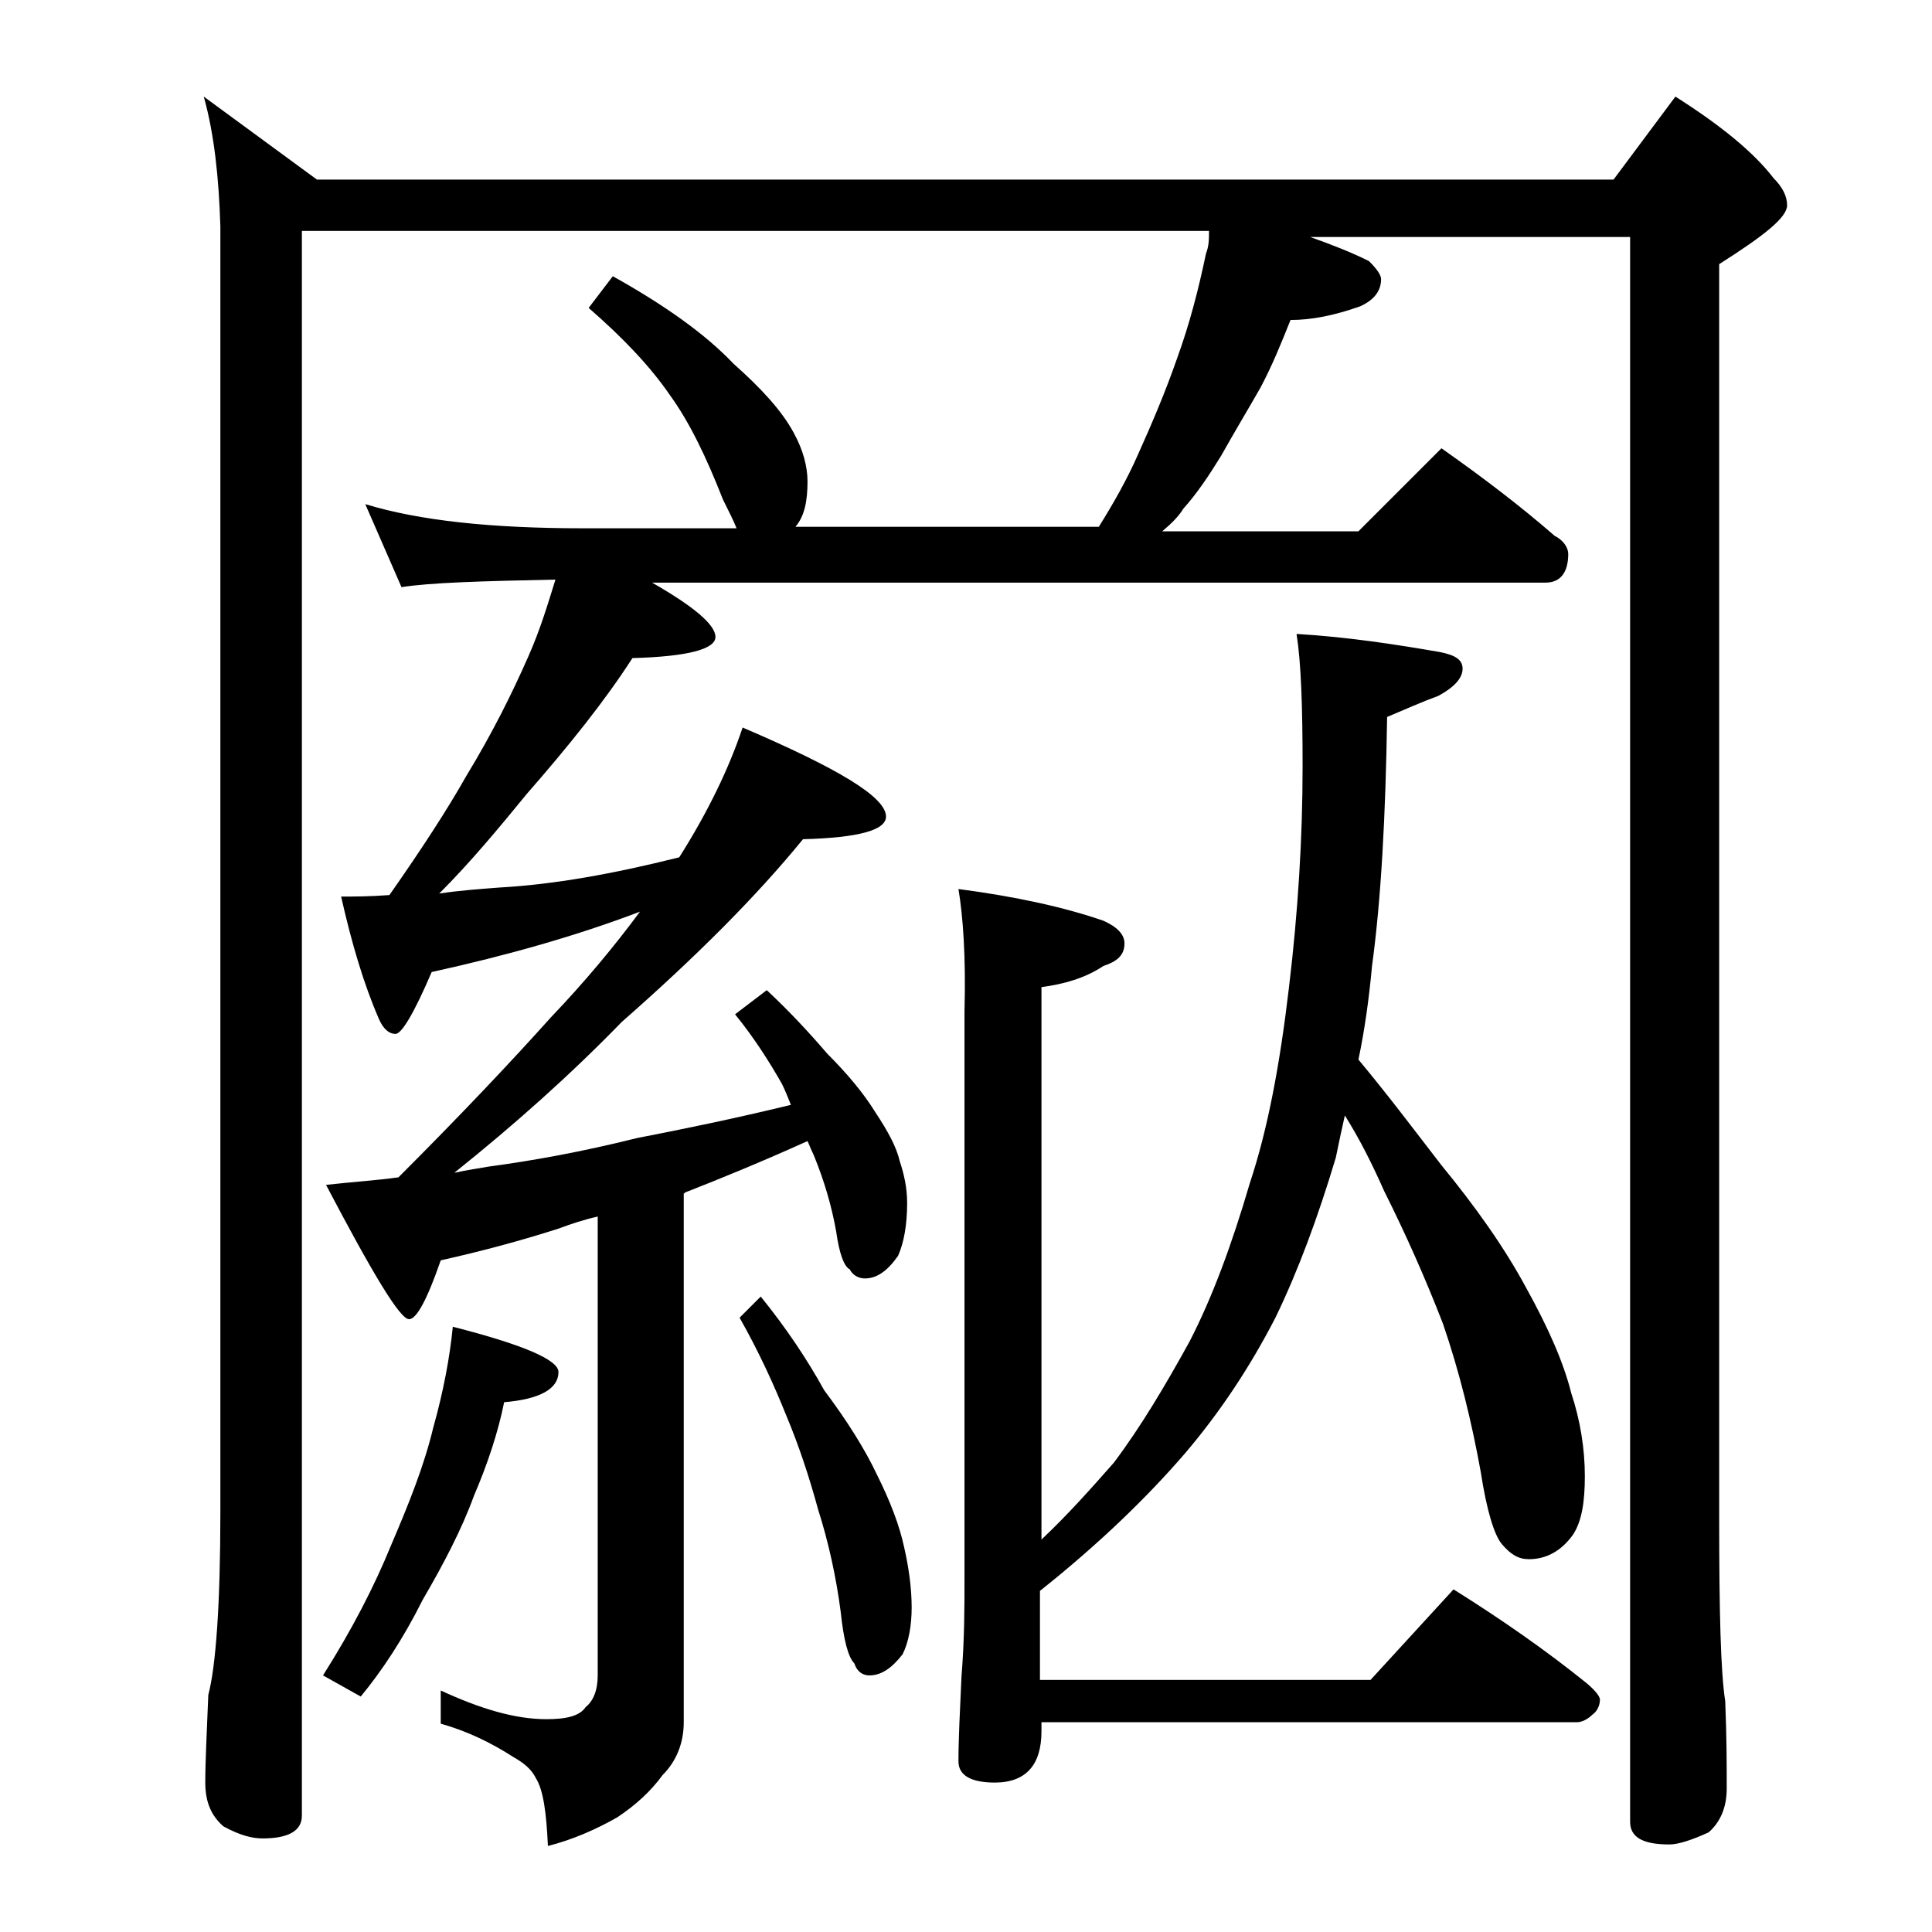 <?xml version="1.0" encoding="utf-8"?>
<!-- Generator: Adobe Illustrator 18.0.0, SVG Export Plug-In . SVG Version: 6.00 Build 0)  -->
<!DOCTYPE svg PUBLIC "-//W3C//DTD SVG 1.1//EN" "http://www.w3.org/Graphics/SVG/1.1/DTD/svg11.dtd">
<svg version="1.1" id="Layer_1" xmlns="http://www.w3.org/2000/svg" xmlns:xlink="http://www.w3.org/1999/xlink" x="0px" y="0px"
	 viewBox="0 0 128 128" enable-background="new 0 0 128 128" xml:space="preserve">
<path d="M13.5,6.4l7.5,5.5h85.9l4.1-5.5c3,1.9,5.2,3.7,6.5,5.4c0.6,0.6,0.9,1.2,0.9,1.8c0,0.8-1.5,2-4.5,3.9v83.1
	c0,6.2,0.1,10.2,0.4,12.1c0.1,2.4,0.1,4.3,0.1,5.8c0,1.2-0.4,2.2-1.2,2.9c-1.1,0.5-2,0.8-2.6,0.8c-1.8,0-2.6-0.5-2.6-1.5v-105H86.8
	c1.4,0.5,2.7,1,3.9,1.6c0.5,0.5,0.8,0.9,0.8,1.2c0,0.8-0.5,1.4-1.4,1.8c-1.7,0.6-3.2,0.9-4.6,0.9c-0.6,1.5-1.2,3-2,4.5
	c-0.8,1.4-1.7,2.9-2.6,4.5c-0.8,1.3-1.6,2.5-2.5,3.5c-0.3,0.5-0.8,1-1.4,1.5H90l5.5-5.5c2.7,1.9,5.2,3.8,7.5,5.8
	c0.6,0.3,0.9,0.8,0.9,1.2c0,1.2-0.5,1.9-1.5,1.9H43.2c2.8,1.6,4.2,2.8,4.2,3.6c0,0.8-1.8,1.3-5.5,1.4c-1.8,2.8-4.2,5.8-7,9
	c-1.8,2.2-3.7,4.5-5.8,6.6c1.3-0.2,2.7-0.3,4-0.4c3.6-0.2,7.5-0.9,11.9-2c1.9-3,3.3-5.9,4.2-8.6c6.3,2.7,9.5,4.6,9.5,5.9
	c0,0.9-1.8,1.4-5.5,1.5c-3.1,3.8-7.1,7.8-12,12.1c-3.4,3.5-7.1,6.8-11.1,10c0.9-0.2,1.7-0.3,2.2-0.4c3-0.4,6.3-1,9.9-1.9
	c3.1-0.6,6.5-1.3,10.2-2.2c-0.2-0.5-0.4-1-0.6-1.4c-0.8-1.4-1.8-3-3.1-4.6l2.1-1.6c1.5,1.4,2.8,2.8,4,4.2c1.3,1.3,2.4,2.6,3.2,3.9
	c0.8,1.2,1.4,2.3,1.6,3.2c0.3,0.9,0.5,1.8,0.5,2.8c0,1.4-0.2,2.6-0.6,3.5c-0.7,1-1.4,1.5-2.2,1.5c-0.4,0-0.8-0.2-1-0.6
	c-0.4-0.2-0.7-1.1-0.9-2.5c-0.3-1.7-0.8-3.4-1.5-5.1c-0.2-0.4-0.3-0.7-0.4-0.9c-3.1,1.4-5.8,2.5-8.1,3.4c-0.1,0.1-0.1,0.1-0.1,0
	v35.1c0,1.4-0.5,2.6-1.4,3.5c-0.8,1.1-1.8,2-3,2.8c-1.4,0.8-3,1.5-4.6,1.9c-0.1-2.2-0.3-3.7-0.8-4.5c-0.3-0.6-0.8-1-1.5-1.4
	c-1.4-0.9-3-1.7-4.8-2.2V112c2.6,1.2,4.9,1.9,7,1.9c1.3,0,2.2-0.2,2.6-0.8c0.5-0.4,0.8-1.1,0.8-2.1V80.6c-0.9,0.2-1.8,0.5-2.6,0.8
	c-2.5,0.8-5.1,1.5-7.8,2.1c-0.9,2.6-1.6,3.9-2.1,3.9c-0.6,0-2.4-3-5.5-8.9c1.8-0.2,3.4-0.3,4.8-0.5c4.2-4.2,7.5-7.7,10.1-10.6
	c2.2-2.3,4.2-4.7,5.9-7c-4.2,1.6-8.8,2.9-13.8,4c-1.2,2.8-2,4.1-2.4,4.1c-0.4,0-0.8-0.3-1.1-1c-1-2.3-1.8-5-2.5-8.1
	c0.8,0,1.9,0,3.2-0.1c2.1-3,3.8-5.6,5.1-7.9c1.7-2.8,3-5.4,4.1-7.9c0.8-1.8,1.3-3.5,1.8-5.1c-4.9,0.1-8.3,0.2-10.2,0.5l-2.4-5.5
	c3.6,1.1,8.4,1.6,14.4,1.6h10.2c-0.2-0.5-0.5-1.1-0.9-1.9c-1.1-2.8-2.2-5.1-3.5-6.9c-1.3-1.9-3.1-3.8-5.4-5.8l1.6-2.1
	c3.4,1.9,6.1,3.8,8,5.8c1.8,1.6,3.2,3.1,4,4.6c0.6,1.1,0.9,2.2,0.9,3.2c0,1.3-0.2,2.3-0.8,3h20.1c1-1.6,1.9-3.2,2.6-4.8
	c0.9-2,1.8-4.1,2.6-6.4c0.8-2.2,1.4-4.5,1.9-6.9c0.2-0.5,0.2-1,0.2-1.5H20v105c0,1-0.9,1.5-2.6,1.5c-0.7,0-1.5-0.2-2.6-0.8
	c-0.8-0.7-1.2-1.6-1.2-2.9c0-1.4,0.1-3.3,0.2-5.8c0.5-1.9,0.8-6,0.8-12.1V15C14.5,11.8,14.2,8.9,13.5,6.4z M30,87.9
	c4.7,1.2,7,2.2,7,3c0,1.1-1.2,1.8-3.6,2c-0.4,2-1.1,4.1-2,6.2c-0.8,2.2-2,4.5-3.4,6.9c-1.3,2.6-2.7,4.7-4.1,6.4l-2.5-1.4
	c1.9-3,3.4-5.9,4.5-8.6c1.2-2.8,2.2-5.3,2.8-7.8C29.4,92.1,29.8,89.9,30,87.9z M50.4,85.9c1.7,2.1,3.1,4.2,4.2,6.2
	c1.5,2,2.7,3.9,3.5,5.6c0.9,1.8,1.5,3.4,1.8,4.8c0.3,1.3,0.5,2.7,0.5,4c0,1.2-0.2,2.3-0.6,3.1c-0.7,0.9-1.4,1.4-2.2,1.4
	c-0.4,0-0.8-0.2-1-0.8c-0.4-0.4-0.7-1.5-0.9-3.4c-0.3-2.3-0.8-4.6-1.5-6.8c-0.6-2.2-1.3-4.3-2.1-6.2c-0.8-2-1.8-4.2-3.1-6.5
	L50.4,85.9z M63.5,58.9c3.8,0.5,7,1.2,9.6,2.1c0.9,0.4,1.4,0.9,1.4,1.5c0,0.8-0.5,1.2-1.4,1.5c-1.2,0.8-2.6,1.2-4.1,1.4V102
	c1.8-1.7,3.3-3.4,4.8-5.1c1.8-2.4,3.4-5.1,5-8c1.5-2.9,2.8-6.4,4-10.5c1.2-3.6,2-7.9,2.6-13c0.6-5,0.9-9.9,0.9-14.6
	c0-4-0.1-6.9-0.4-8.8c3.4,0.2,6.6,0.7,9.5,1.2c1,0.2,1.5,0.5,1.5,1.1c0,0.6-0.5,1.2-1.6,1.8c-1.1,0.4-2.2,0.9-3.4,1.4
	c-0.1,6.6-0.4,12.1-1,16.5c-0.2,2.2-0.5,4.3-0.9,6.2c2,2.4,3.8,4.8,5.5,7c2.3,2.8,4.2,5.5,5.6,8.1c1.5,2.7,2.5,5,3,7
	c0.6,1.8,0.9,3.7,0.9,5.5c0,1.7-0.2,3-0.8,3.9c-0.8,1.1-1.8,1.6-2.9,1.6c-0.7,0-1.2-0.3-1.8-1c-0.5-0.6-1-2.2-1.4-4.8
	c-0.6-3.3-1.4-6.6-2.5-9.8c-1.2-3.1-2.5-6-3.9-8.8c-0.8-1.8-1.6-3.4-2.6-5c-0.2,0.9-0.4,1.8-0.6,2.8c-1.2,4-2.5,7.5-4,10.6
	c-1.7,3.3-3.7,6.3-6,9c-2.5,2.9-5.7,6-9.6,9.1v5.9h21.9l5.5-6c3.2,2,6.2,4.1,8.8,6.2c0.6,0.5,0.9,0.9,0.9,1.1c0,0.4-0.2,0.8-0.5,1
	c-0.3,0.3-0.7,0.5-1,0.5H69v0.6c0,2.2-1,3.4-3.1,3.4c-1.6,0-2.4-0.5-2.4-1.4c0-1.5,0.1-3.4,0.2-5.6c0.2-2.5,0.2-4.6,0.2-6.4V67
	C64,63.4,63.8,60.7,63.5,58.9z"/>
</svg>
